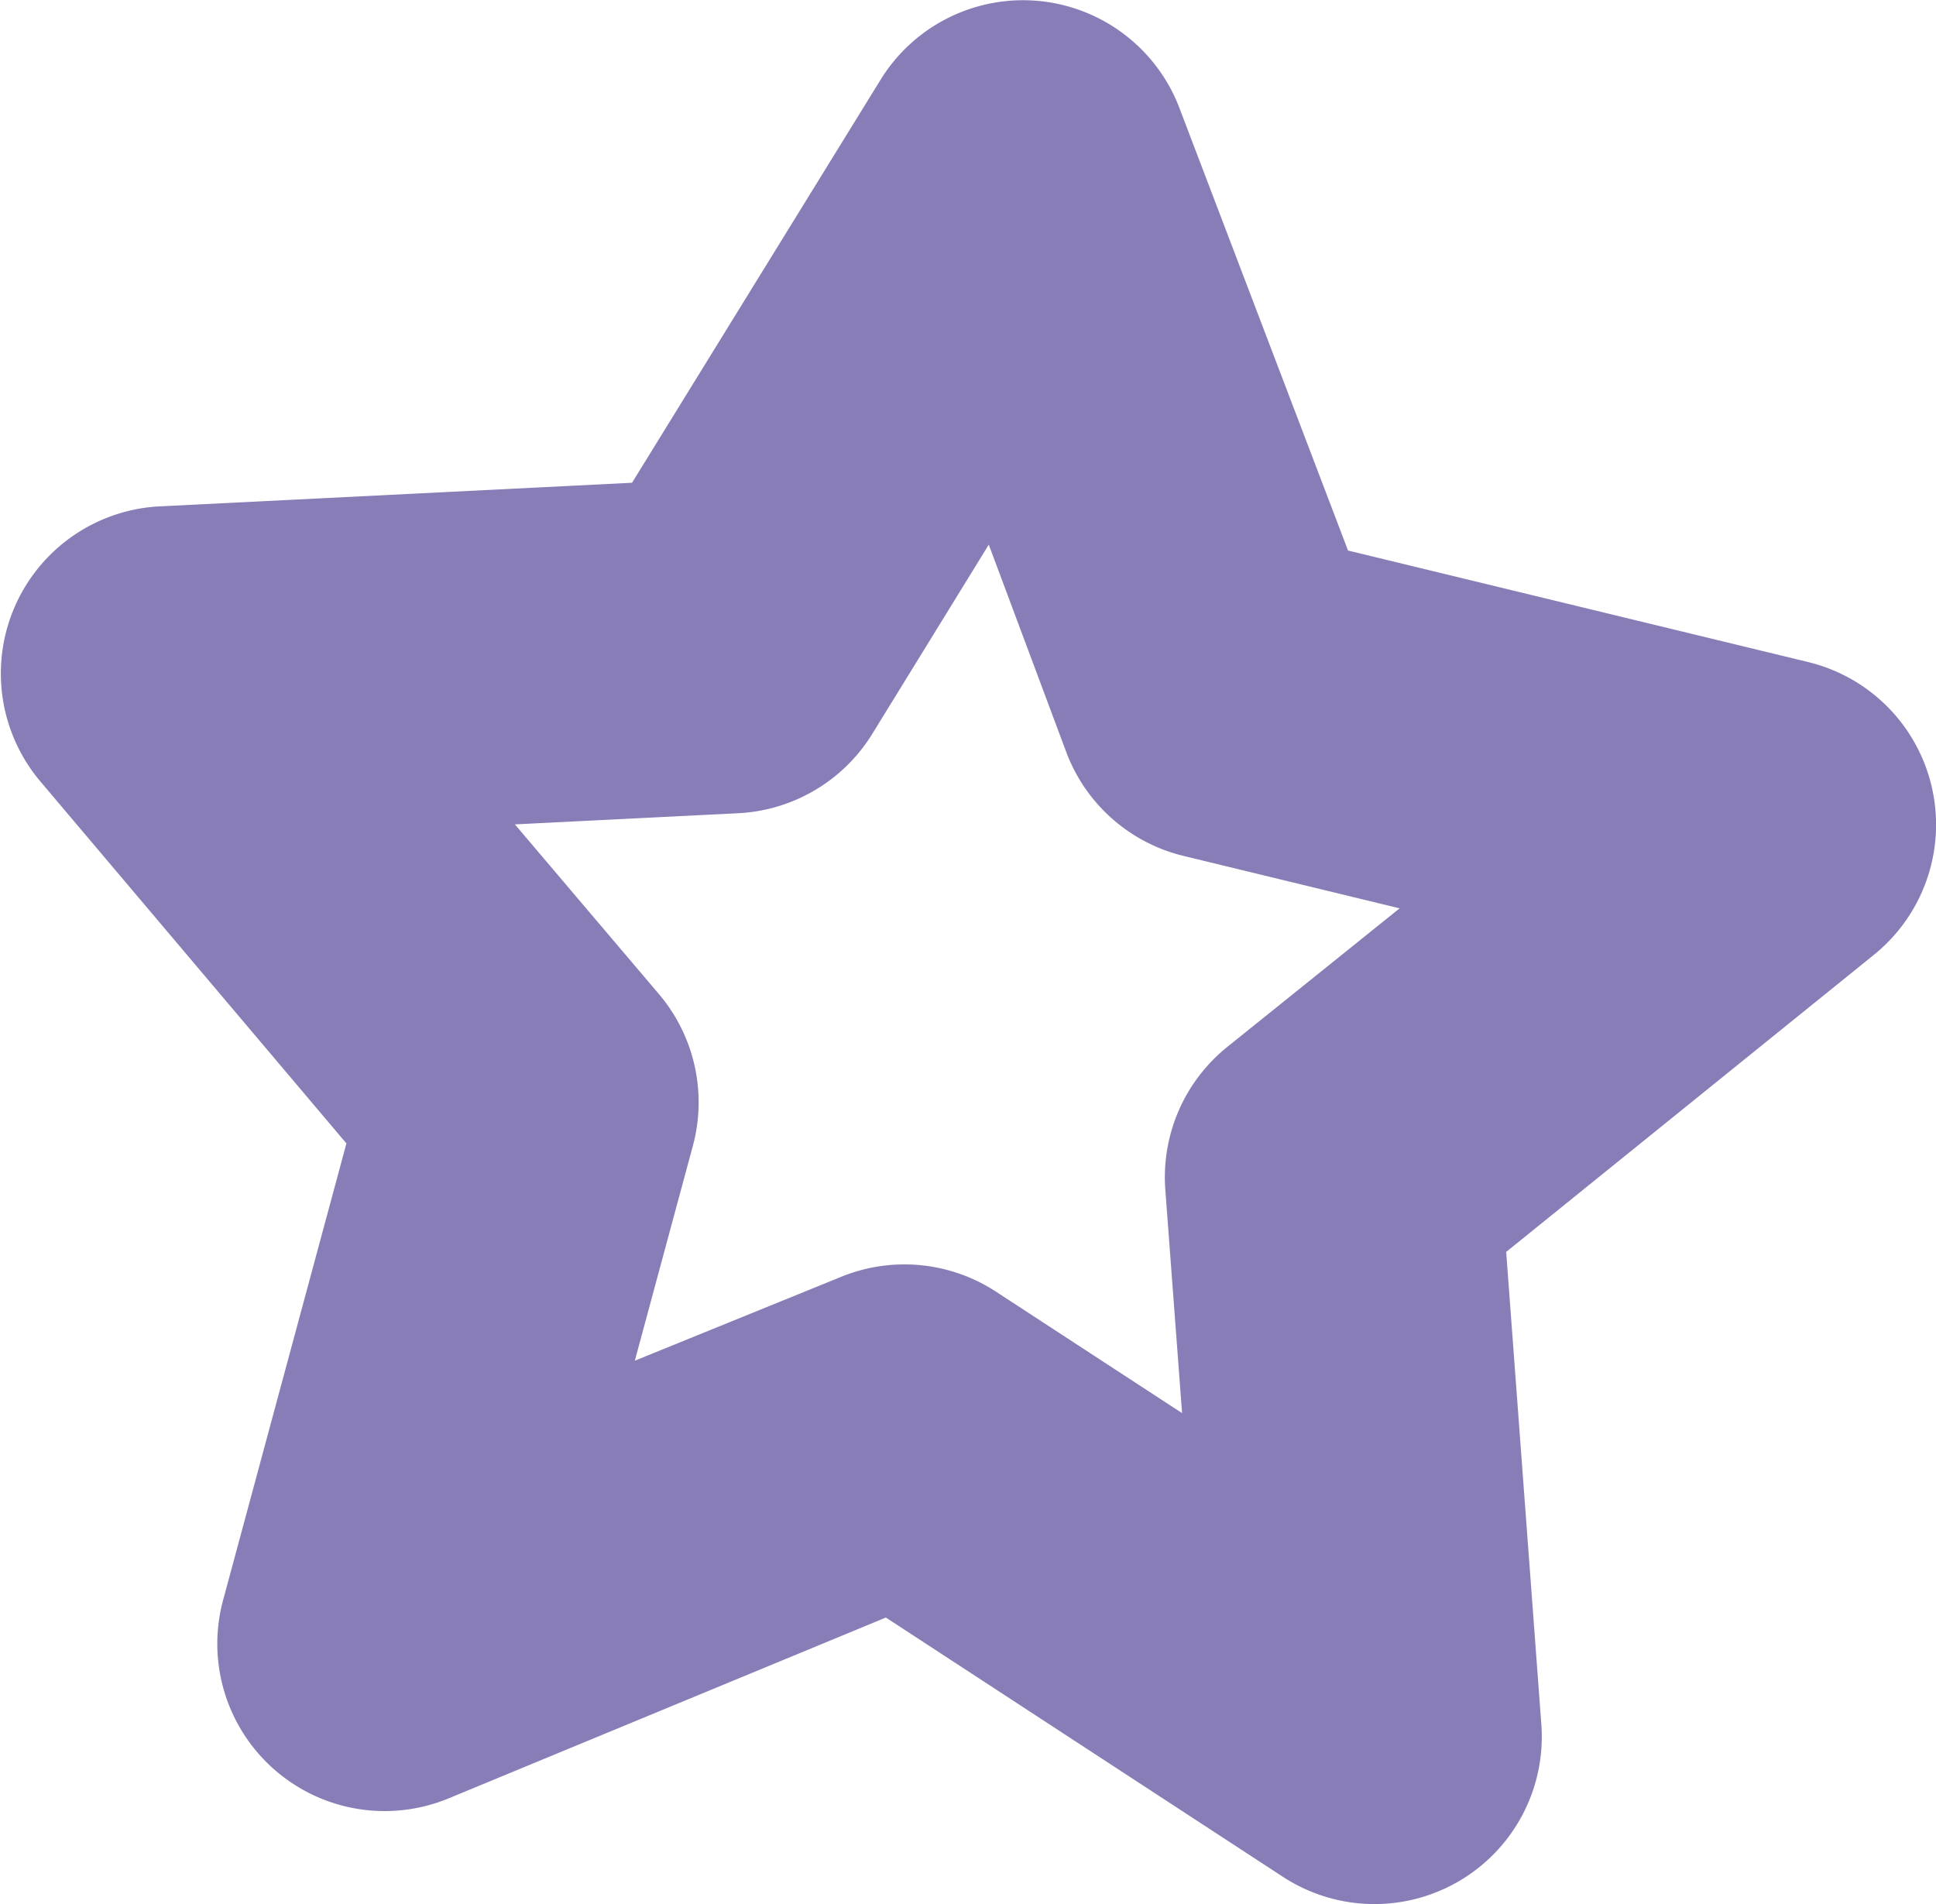 <?xml version="1.0" encoding="UTF-8"?> <svg xmlns="http://www.w3.org/2000/svg" viewBox="0 0 69.41 68.28"> <defs> <style>.cls-1{fill:#897db8;}</style> </defs> <title>sign_03</title> <g id="Слой_2" data-name="Слой 2"> <g id="Layer_1" data-name="Layer 1"> <path class="cls-1" d="M64.83,23.74l-16.5-4L42.28,3.86a6,6,0,0,0-10.71-1L22.66,17.31l-17,.85A6,6,0,0,0,1.43,28L12.42,41,8,57.37a6,6,0,0,0,8.07,7.12L31.76,58,46,67.3a6,6,0,0,0,9.26-5.48L54,44.89,67.18,34.24a6,6,0,0,0-2.35-10.5ZM44,37.54a6,6,0,0,0-2.22,5.13l.6,8-6.68-4.36a6,6,0,0,0-5.56-.52l-7.38,3,2.08-7.7a6,6,0,0,0-1.22-5.45l-5.16-6.08,8-.4a6,6,0,0,0,4.81-2.84l4.18-6.79L38.24,27a6,6,0,0,0,4.19,3.69l7.75,1.88Z"></path> </g> </g> </svg> 